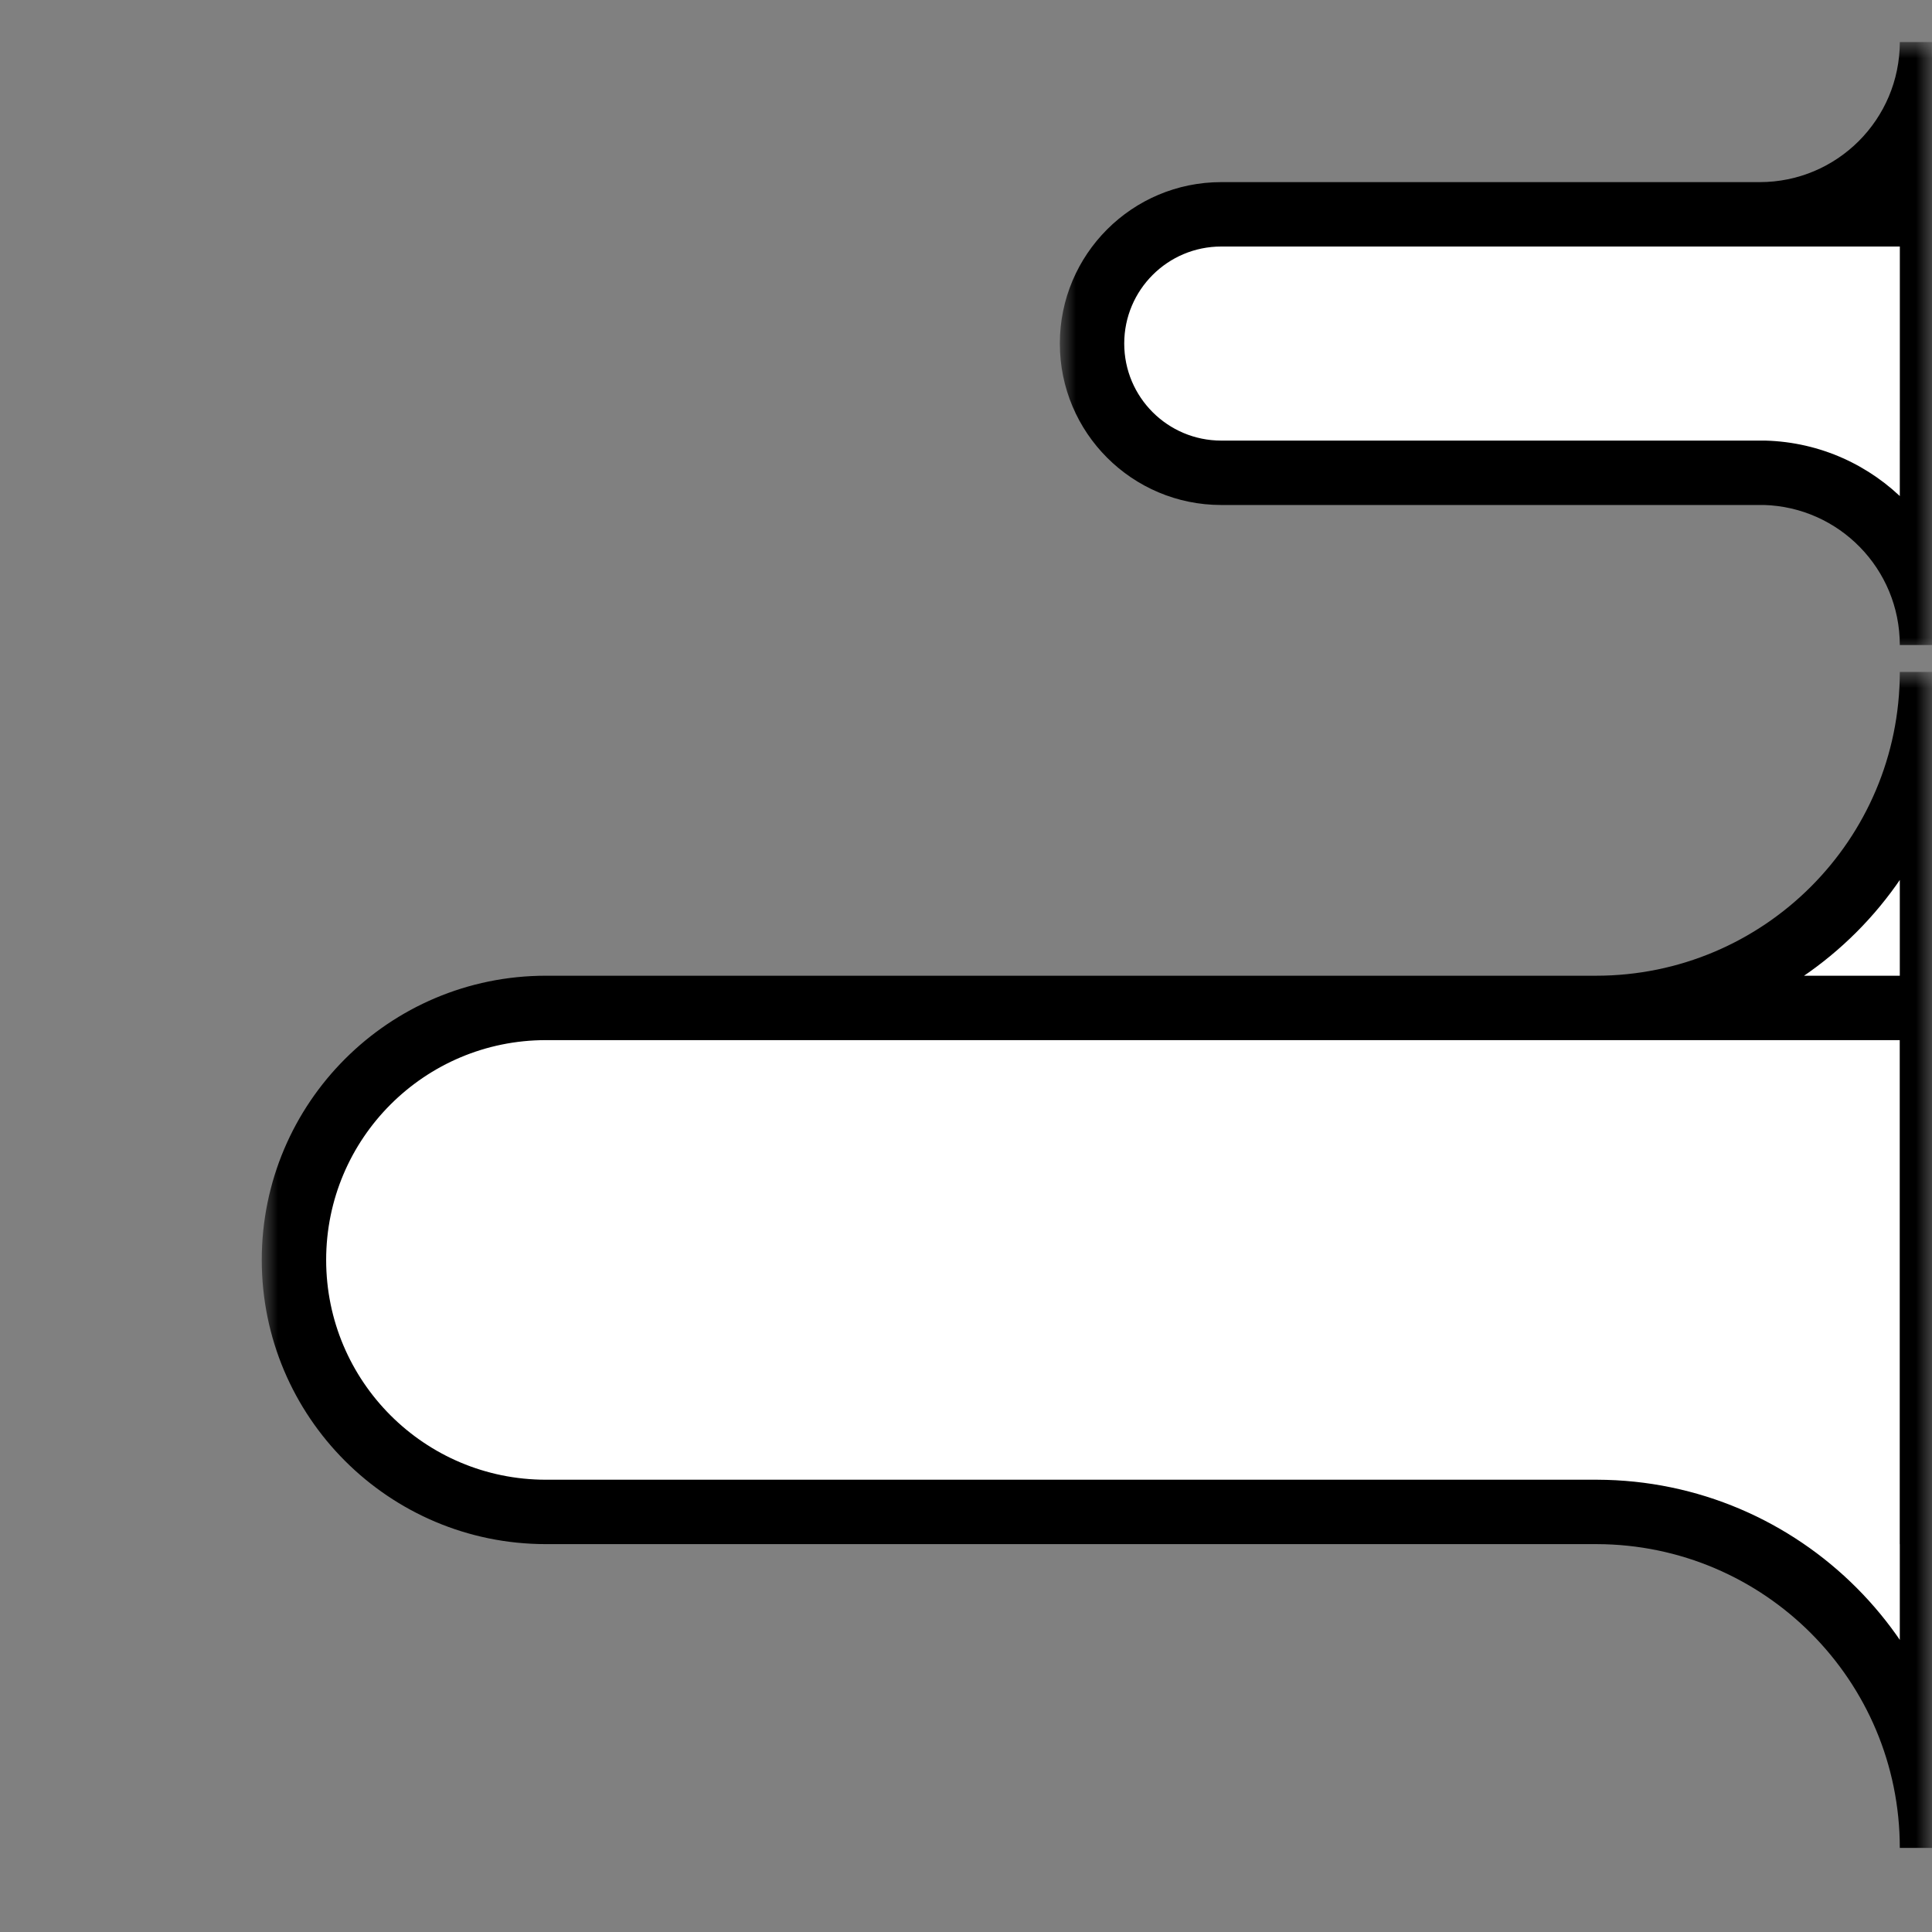 <?xml version="1.0" encoding="UTF-8"?> <svg xmlns="http://www.w3.org/2000/svg" width="60" height="60" viewBox="0 0 60 60" fill="none"><rect x="0" y="0" width="60" height="60" fill="#808080" stroke="none"/> <mask id="mask0_952_463" style="mask-type:alpha" maskUnits="userSpaceOnUse" x="0" y="0" width="60" height="60"> <rect width="60" height="60" fill="#D9D9D9"></rect> </mask> <g mask="url(#mask0_952_463)"> <mask id="path-2-outside-1_952_463" maskUnits="userSpaceOnUse" x="8.129" y="20.867" width="53" height="37" fill="black"> <rect fill="white" x="8.129" y="20.867" width="53" height="37"></rect> <path fill-rule="evenodd" clip-rule="evenodd" d="M49.565 31.302C55.328 31.302 60 26.63 60 20.867V31.302L49.565 31.302ZM9.129 39.128C9.129 34.806 12.633 31.302 16.955 31.302L59.998 31.302L59.998 46.954H60V57.389C60 51.636 55.344 46.971 49.595 46.954L16.955 46.954C12.633 46.954 9.129 43.45 9.129 39.128Z"></path> </mask> <path fill-rule="evenodd" clip-rule="evenodd" d="M49.565 31.302C55.328 31.302 60 26.63 60 20.867V31.302L49.565 31.302ZM9.129 39.128C9.129 34.806 12.633 31.302 16.955 31.302L59.998 31.302L59.998 46.954H60V57.389C60 51.636 55.344 46.971 49.595 46.954L16.955 46.954C12.633 46.954 9.129 43.45 9.129 39.128Z" fill="white"></path> <path d="M60 31.302V32.302H61V31.302H60ZM59.998 31.302H60.998V30.302H59.998V31.302ZM59.998 46.954H58.998V47.954H59.998V46.954ZM60 46.954H61V45.954H60V46.954ZM49.595 46.954L49.598 45.954H49.595V46.954ZM59 20.867C59 26.078 54.776 30.302 49.565 30.302V32.302C55.88 32.302 61 27.182 61 20.867H59ZM61 31.302V20.867H59V31.302H61ZM49.565 32.302L60 32.302V30.302L49.565 30.302V32.302ZM16.955 30.302C12.081 30.302 8.129 34.254 8.129 39.128H10.129C10.129 35.358 13.185 32.302 16.955 32.302V30.302ZM59.998 30.302L16.955 30.302V32.302L59.998 32.302V30.302ZM60.998 46.954L60.998 31.302H58.998L58.998 46.954H60.998ZM60 45.954H59.998V47.954H60V45.954ZM61 57.389V46.954H59V57.389H61ZM49.592 47.954C54.791 47.969 59 52.187 59 57.389H61C61 51.085 55.898 45.972 49.598 45.954L49.592 47.954ZM16.955 47.954L49.595 47.954V45.954L16.955 45.954V47.954ZM8.129 39.128C8.129 44.003 12.081 47.954 16.955 47.954V45.954C13.185 45.954 10.129 42.898 10.129 39.128H8.129Z" fill="black" mask="url(#path-2-outside-1_952_463)"></path> <mask id="path-4-outside-2_952_463" maskUnits="userSpaceOnUse" x="32.914" y="1.305" width="29" height="19" fill="black"> <rect fill="white" x="32.914" y="1.305" width="29" height="19"></rect> <path fill-rule="evenodd" clip-rule="evenodd" d="M54.649 6.656C57.604 6.656 60 4.26 60 1.305V6.656L54.649 6.656ZM33.914 10.669C33.914 8.453 35.711 6.656 37.927 6.656L60.001 6.656V14.683H60V20.032C60 17.125 57.683 14.76 54.795 14.683L37.927 14.683C35.711 14.683 33.914 12.886 33.914 10.669Z"></path> </mask> <path fill-rule="evenodd" clip-rule="evenodd" d="M54.649 6.656C57.604 6.656 60 4.26 60 1.305V6.656L54.649 6.656ZM33.914 10.669C33.914 8.453 35.711 6.656 37.927 6.656L60.001 6.656V14.683H60V20.032C60 17.125 57.683 14.76 54.795 14.683L37.927 14.683C35.711 14.683 33.914 12.886 33.914 10.669Z" fill="white"></path> <path d="M60 6.656V7.656H61V6.656H60ZM60.001 6.656H61.001V5.656H60.001V6.656ZM60.001 14.683V15.683H61.001V14.683H60.001ZM60 14.683V13.683H59V14.683H60ZM54.795 14.683L54.821 13.683L54.808 13.683H54.795V14.683ZM59 1.305C59 3.708 57.052 5.656 54.649 5.656V7.656C58.157 7.656 61 4.812 61 1.305L59 1.305ZM61 6.656V1.305L59 1.305V6.656H61ZM54.649 7.656L60 7.656V5.656L54.649 5.656V7.656ZM37.927 5.656C35.159 5.656 32.914 7.901 32.914 10.669H34.914C34.914 9.005 36.263 7.656 37.927 7.656V5.656ZM60.001 5.656L37.927 5.656V7.656L60.001 7.656V5.656ZM61.001 14.683V6.656H59.001V14.683H61.001ZM60 15.683H60.001V13.683H60V15.683ZM61 20.032V14.683H59V20.032H61ZM54.768 15.682C57.116 15.745 59 17.669 59 20.032H61C61 16.582 58.25 13.775 54.821 13.683L54.768 15.682ZM37.927 15.683L54.795 15.683V13.683L37.927 13.683V15.683ZM32.914 10.669C32.914 13.438 35.159 15.683 37.927 15.683V13.683C36.263 13.683 34.914 12.334 34.914 10.669H32.914Z" fill="black" mask="url(#path-4-outside-2_952_463)"></path> </g> </svg> 